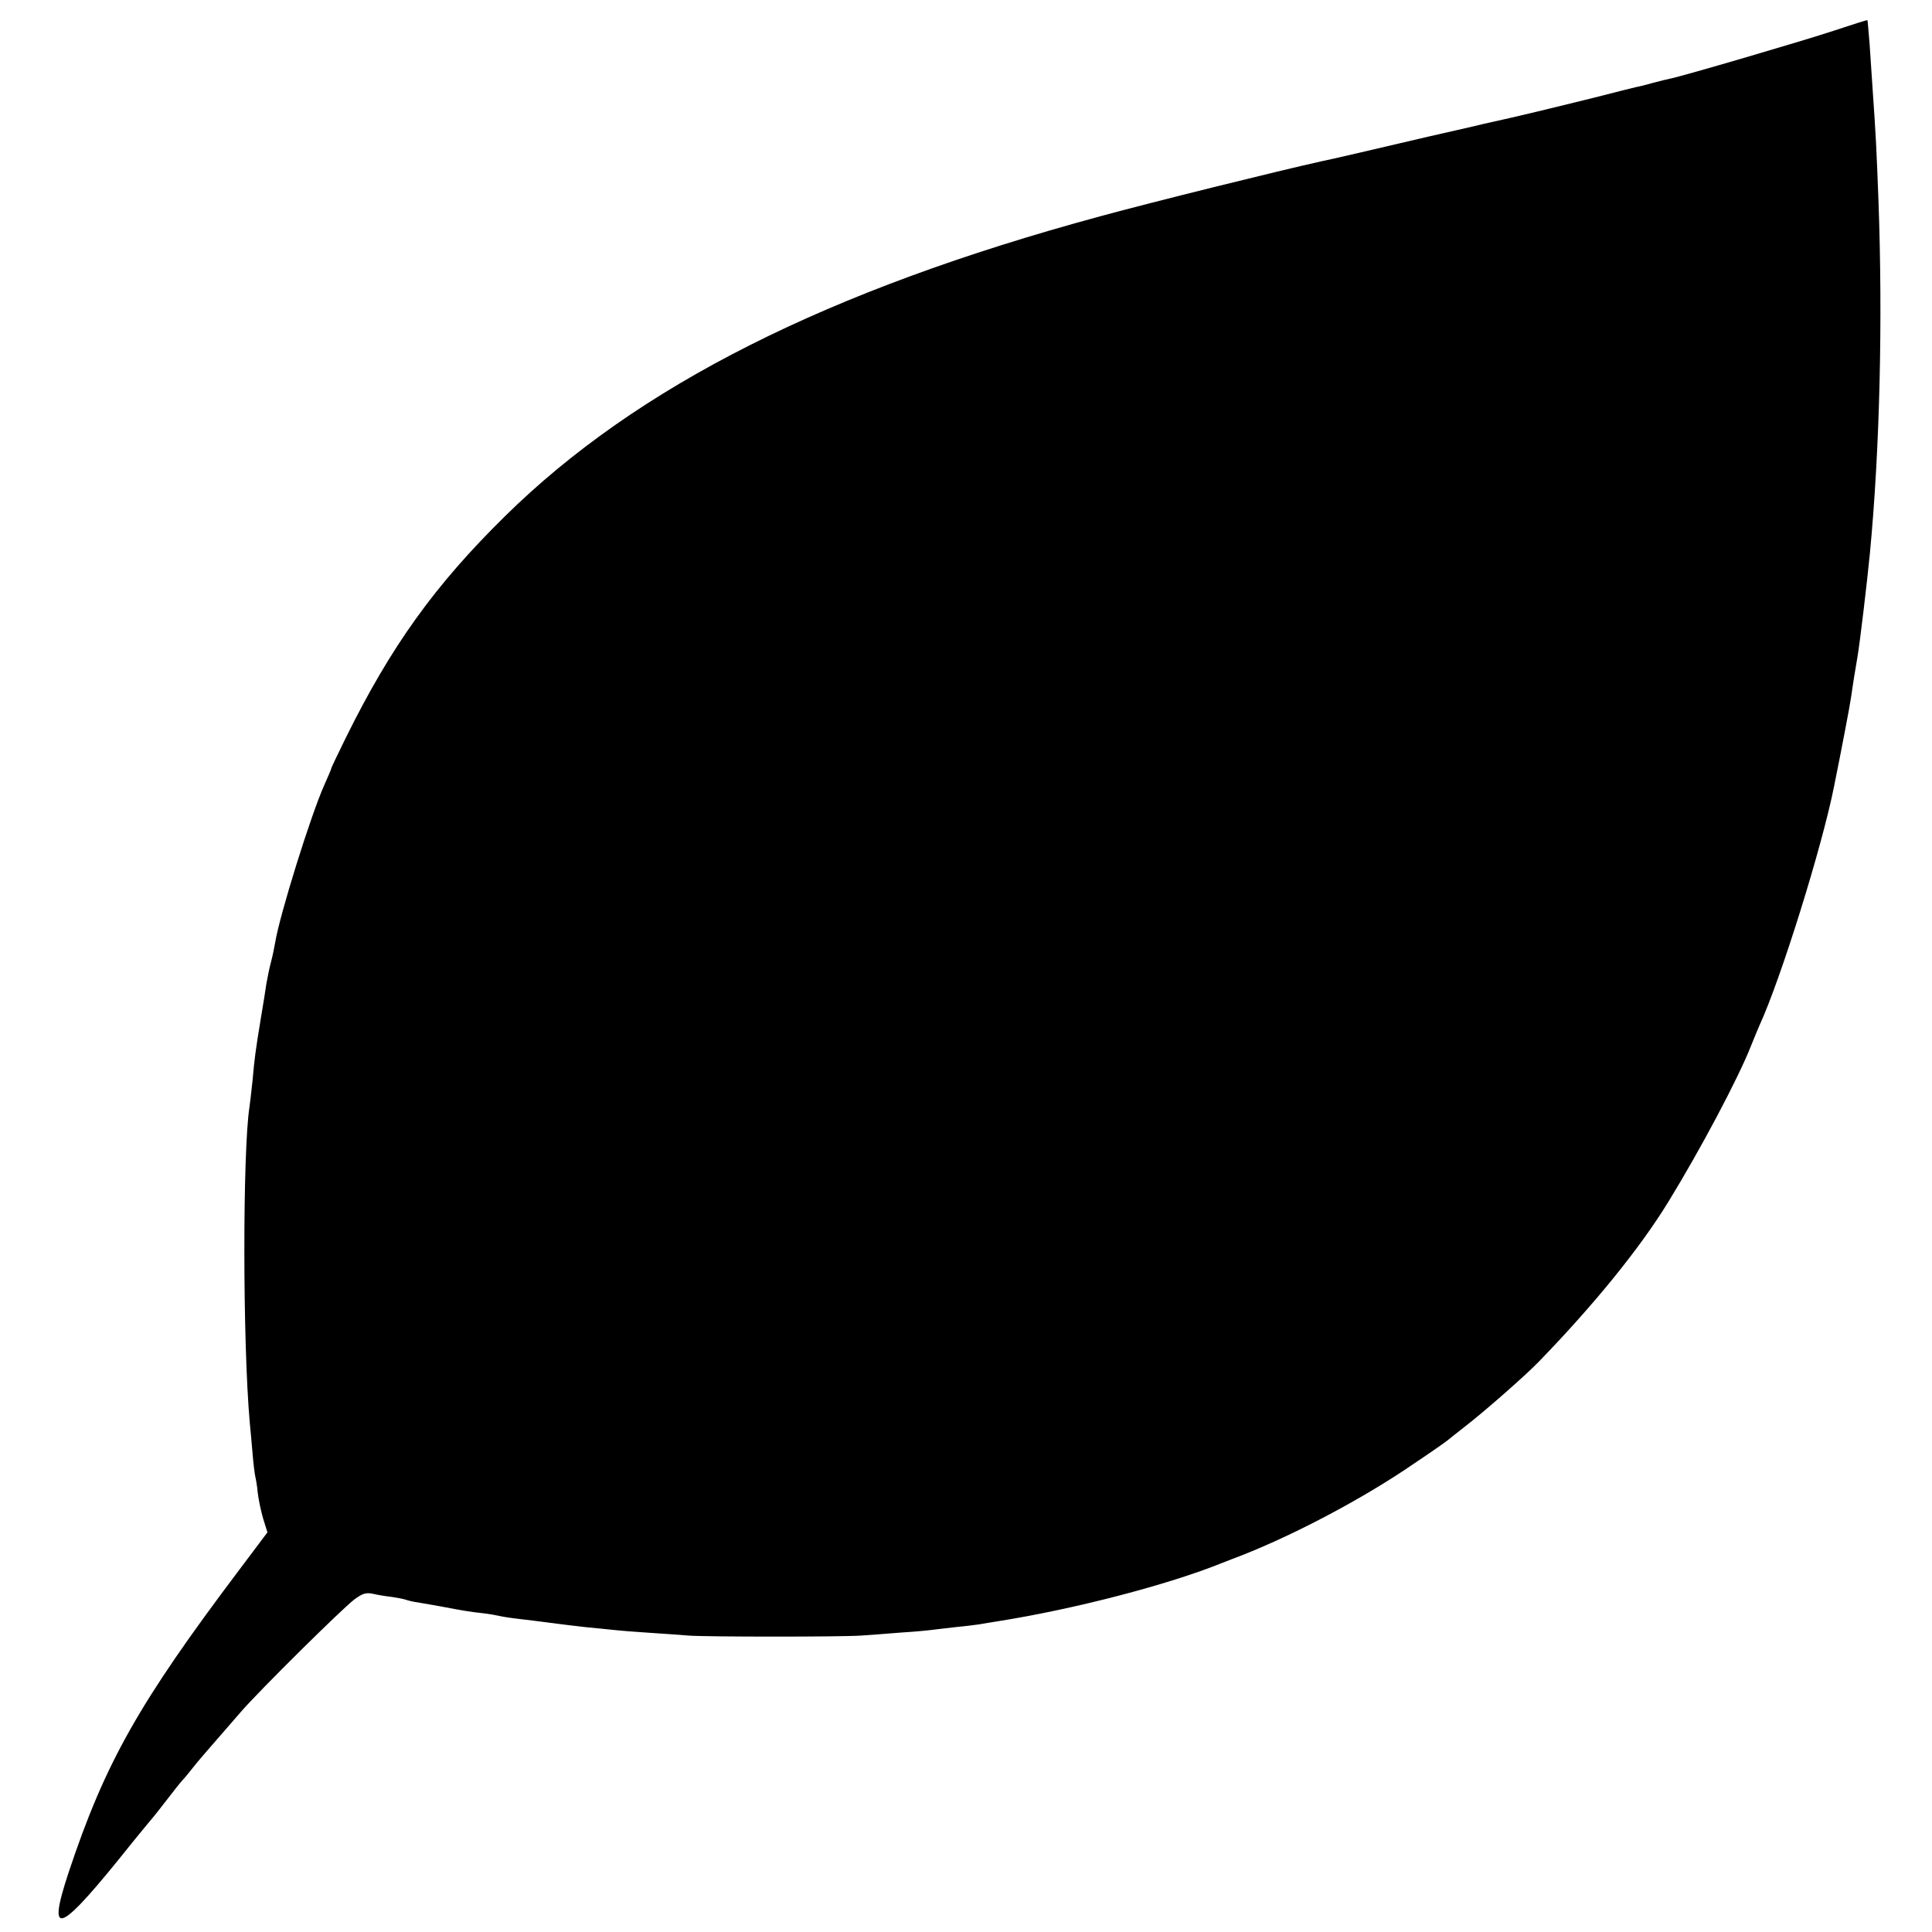 <?xml version="1.0" standalone="no"?>
<!DOCTYPE svg PUBLIC "-//W3C//DTD SVG 20010904//EN"
 "http://www.w3.org/TR/2001/REC-SVG-20010904/DTD/svg10.dtd">
<svg version="1.0" xmlns="http://www.w3.org/2000/svg"
 width="700pt" height="700pt" viewBox="0 0 700 700"
 preserveAspectRatio="xMidYMid meet">
<g transform="translate(0,700) scale(0.1,-0.1)"
fill="#000000" stroke="none">
<path d="M6645 6889 c-105 -35 -552 -166 -594 -174 -9 -2 -36 -8 -61 -15 -25
-7 -52 -14 -60 -15 -8 -2 -78 -19 -155 -39 -154 -38 -263 -65 -400 -95 -49
-12 -139 -32 -200 -46 -178 -42 -368 -86 -390 -90 -157 -35 -606 -146 -800
-199 -988 -268 -1677 -615 -2156 -1087 -254 -250 -412 -470 -576 -802 -29 -59
-53 -109 -53 -112 0 -2 -11 -28 -24 -57 -49 -108 -163 -474 -179 -573 -3 -16
-9 -48 -15 -70 -6 -22 -13 -58 -17 -80 -3 -22 -12 -78 -20 -125 -20 -121 -23
-147 -30 -225 -4 -38 -9 -81 -11 -95 -25 -160 -25 -852 1 -1145 2 -22 7 -71
10 -110 3 -38 8 -77 10 -85 2 -8 7 -35 9 -60 3 -25 12 -67 20 -94 l15 -48
-103 -137 c-364 -483 -485 -698 -617 -1094 -82 -248 -36 -227 231 108 36 44
67 82 70 85 3 3 27 33 53 67 26 34 53 68 60 75 7 7 22 26 34 41 20 26 52 62
177 206 67 77 365 372 410 406 30 22 42 26 69 20 17 -4 48 -9 67 -11 19 -3 42
-7 50 -10 8 -3 29 -8 45 -10 17 -3 53 -9 80 -14 84 -16 108 -20 155 -25 25 -3
52 -8 60 -10 8 -2 38 -7 65 -10 28 -3 82 -10 120 -15 39 -5 94 -12 123 -15 28
-3 73 -7 100 -10 26 -3 88 -8 137 -11 50 -3 113 -8 140 -10 65 -5 554 -5 625
0 30 2 96 7 145 11 50 3 101 8 115 10 14 2 52 6 85 10 33 3 71 8 85 10 14 3
41 7 60 10 280 44 623 133 820 213 14 5 45 18 70 27 198 78 446 210 623 332
60 40 114 78 120 83 7 6 39 31 72 57 68 53 215 182 260 229 198 204 366 410
470 580 116 189 253 447 299 564 10 25 24 59 31 75 77 167 227 648 270 865 27
133 57 291 61 319 9 61 14 94 24 151 9 53 35 272 45 375 36 377 47 844 31
1280 -7 184 -9 229 -21 400 -3 44 -8 118 -11 165 -4 47 -7 86 -8 87 -1 1 -55
-16 -121 -38z"/>
</g>
</svg>
